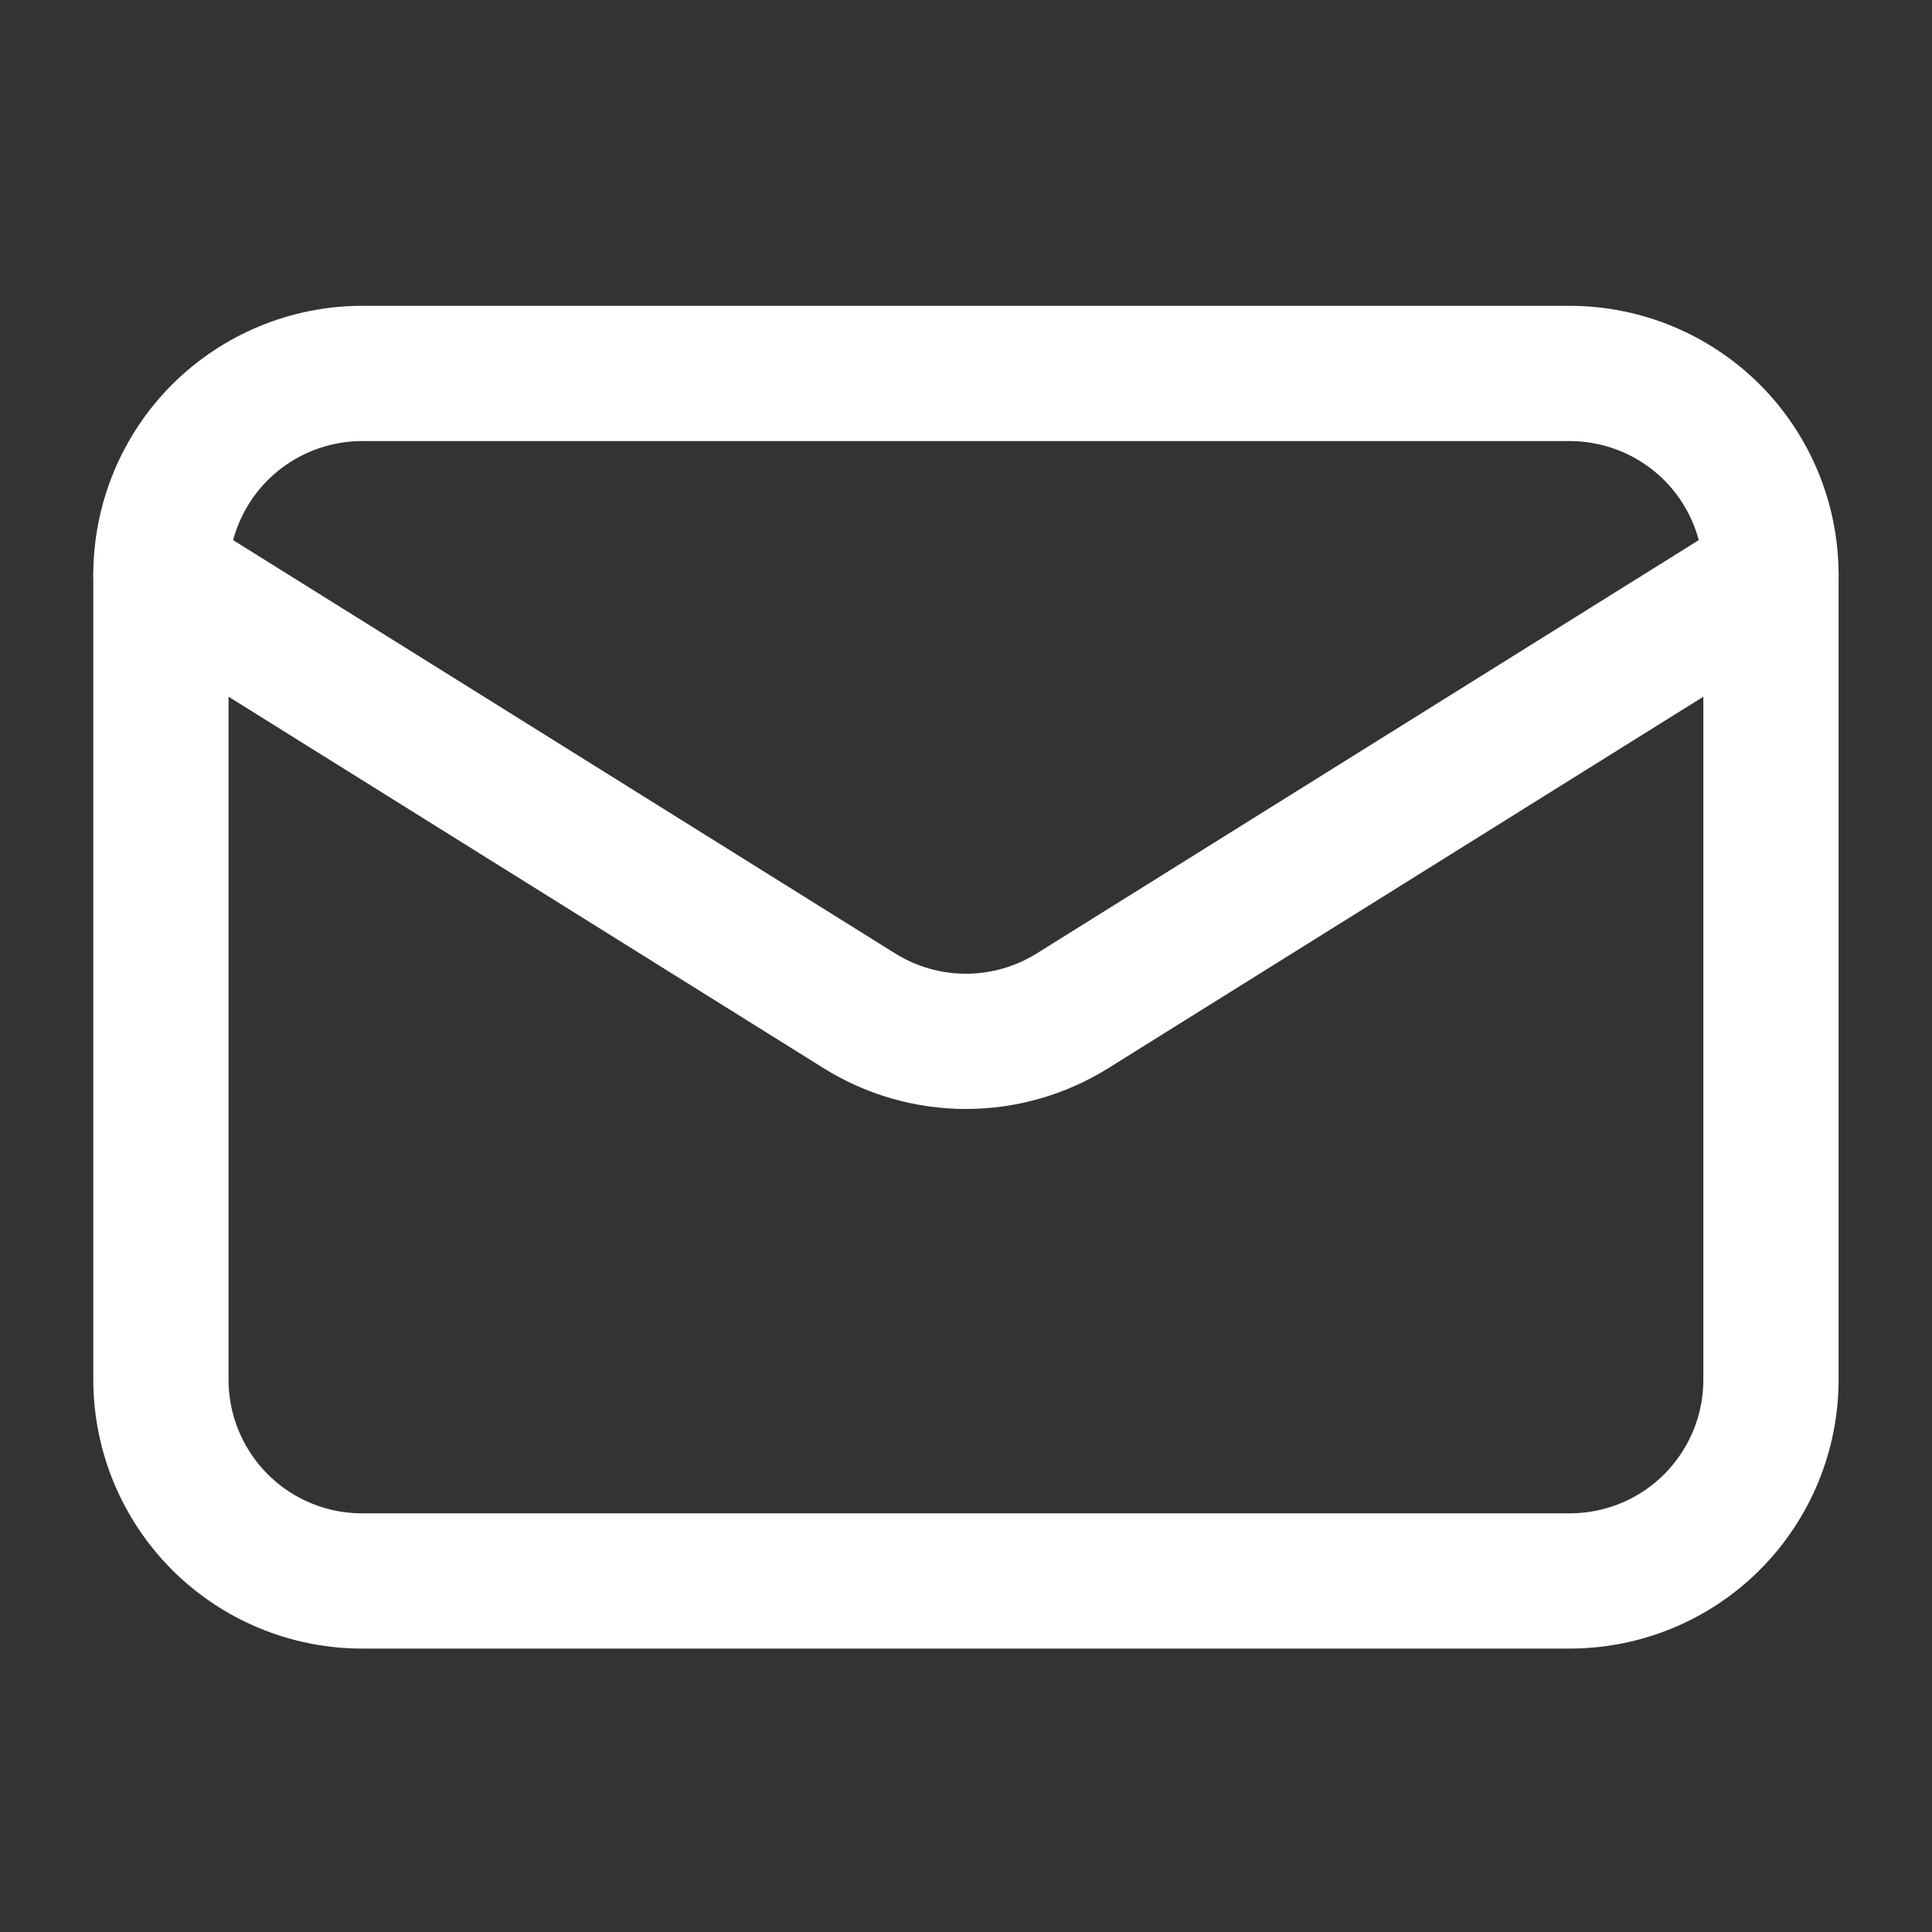 <svg width="20" height="20" viewBox="0 0 20 20" fill="none" xmlns="http://www.w3.org/2000/svg">
<rect x="0" y="0" width="20" height="20" fill="#333333" stroke="none"/>
<path d="M18.333 5.949V14.283C18.333 14.835 18.113 15.365 17.723 15.756C17.332 16.147 16.802 16.366 16.249 16.366H3.749C3.197 16.366 2.667 16.147 2.276 15.756C1.886 15.365 1.666 14.835 1.666 14.283V5.949" stroke="white" stroke-width="1.4" stroke-linecap="round" stroke-linejoin="round"/>
<path d="M18.333 5.95C18.333 5.397 18.113 4.867 17.723 4.476C17.332 4.086 16.802 3.866 16.249 3.866H3.749C3.197 3.866 2.667 4.086 2.276 4.476C1.886 4.867 1.666 5.397 1.666 5.95L8.895 10.463C9.226 10.67 9.609 10.78 9.999 10.78C10.39 10.78 10.772 10.67 11.104 10.463L18.333 5.95Z" stroke="white" stroke-width="1.4" stroke-linecap="round" stroke-linejoin="round"/>
</svg>
